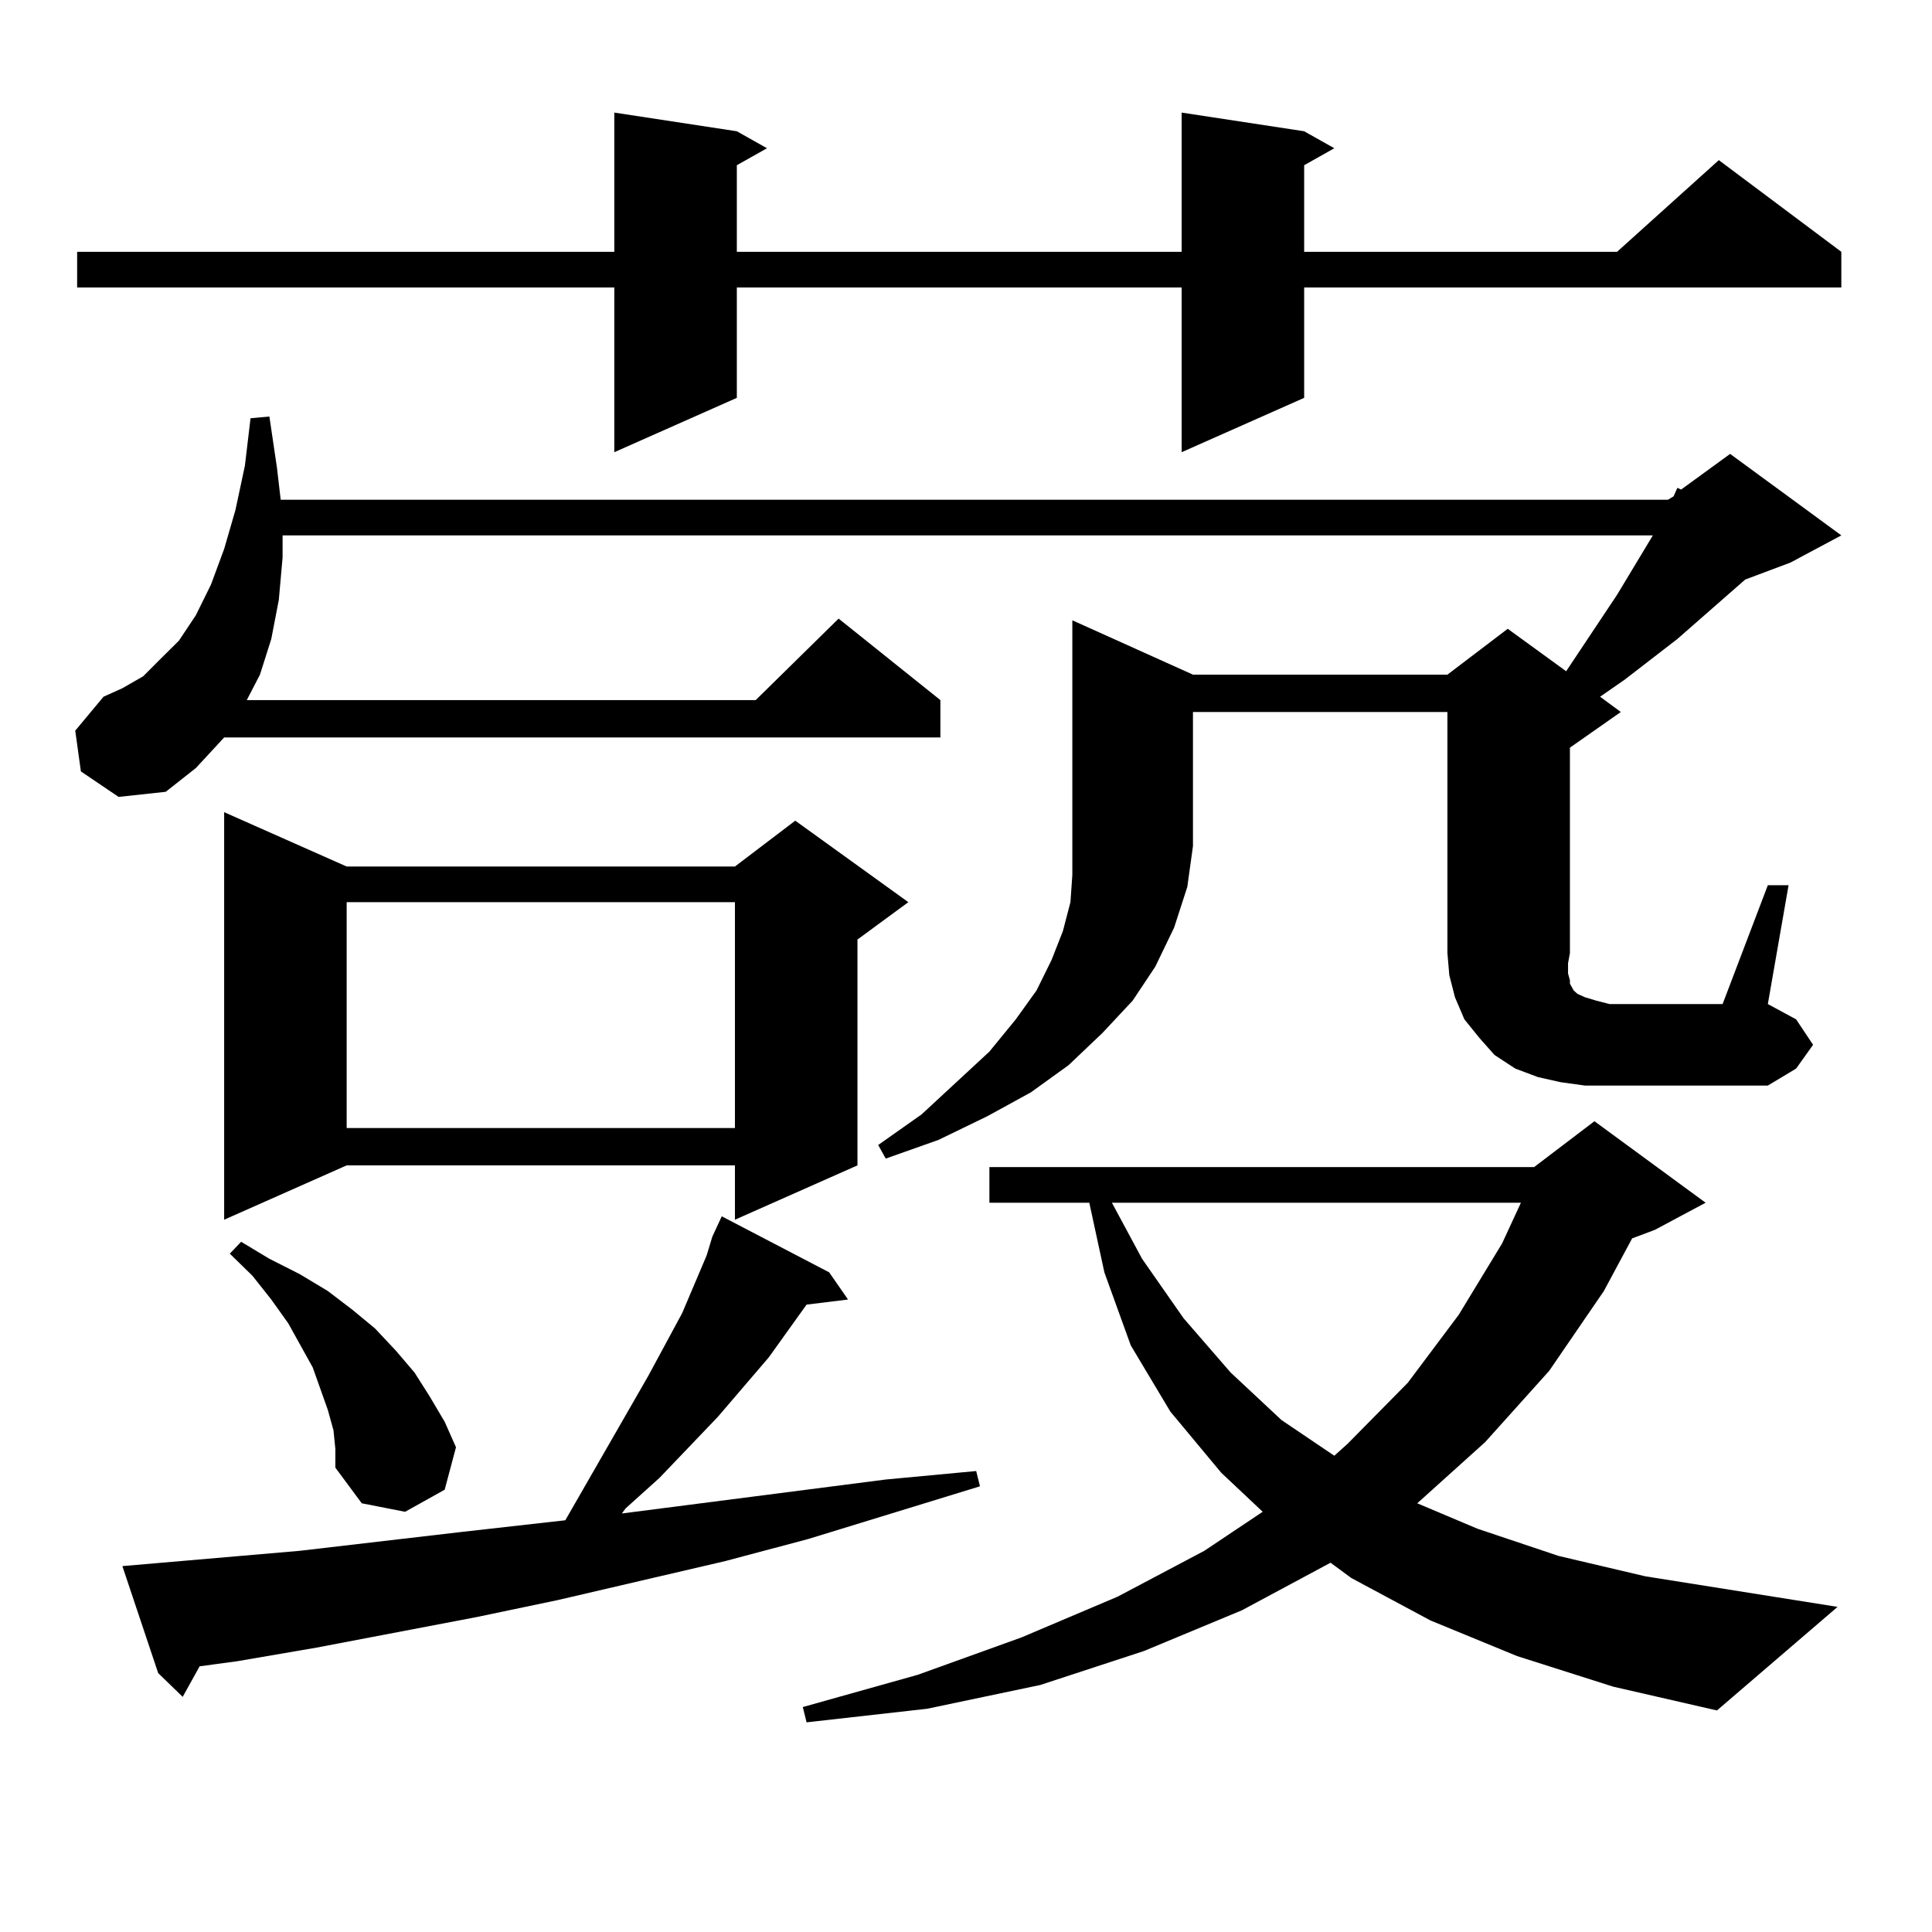 <?xml version="1.0" encoding="utf-8"?>
<!-- Generator: Adobe Illustrator 16.0.0, SVG Export Plug-In . SVG Version: 6.00 Build 0)  -->
<!DOCTYPE svg PUBLIC "-//W3C//DTD SVG 1.1//EN" "http://www.w3.org/Graphics/SVG/1.1/DTD/svg11.dtd">
<svg version="1.1" id="图层_1" xmlns="http://www.w3.org/2000/svg" xmlns:xlink="http://www.w3.org/1999/xlink" x="0px" y="0px"
	 width="1000px" height="1000px" viewBox="0 0 1000 1000" enable-background="new 0 0 1000 1000" xml:space="preserve">
<path d="M617.473,349.191h131.704l31.219-23.73l30.243,21.973l26.341-39.551l18.536-30.762H146.265v11.426l-1.951,21.973
	l-3.902,20.215l-5.854,18.457l-6.829,13.184h263.408l42.926-42.188l52.682,42.188v19.336H116.021l-14.634,15.82l-15.609,12.305
	l-24.39,2.637l-19.512-13.184l-2.927-21.094l14.634-17.578l9.756-4.395l10.731-6.152l8.78-8.789l9.756-9.668l8.78-13.184
	l7.805-15.82l6.829-18.457l5.854-20.215l4.878-22.852l2.927-24.609l9.756-0.879l3.902,26.367l1.951,16.699H863.32l2.927-1.758
	l1.951-4.395l1.951,0.879l25.365-18.457l57.56,42.188l-26.341,14.063l-23.414,8.789l-35.121,30.762l-27.316,21.094l-12.683,8.789
	l10.731,7.91l-26.341,18.457v106.348l-0.976,5.273v5.273l0.976,3.516v1.758l0.976,1.758l0.976,1.758l1.951,1.758l3.902,1.758
	l5.854,1.758l6.829,1.758h58.535l23.414-61.523h10.731l-10.731,61.523l14.634,7.91l8.78,13.184l-8.78,12.305l-14.634,8.789h-94.632
	l-12.683-1.758l-11.707-2.637l-11.707-4.395l-10.731-7.031l-7.805-8.789l-7.805-9.668l-4.878-11.426l-2.927-11.426l-0.976-11.426
	V368.527H617.473v69.434l-2.927,21.094l-6.829,21.094l-9.756,20.215l-11.707,17.578l-15.609,16.699l-17.561,16.699l-19.512,14.063
	l-22.438,12.305l-25.365,12.305l-27.316,9.668l-3.902-7.031l22.438-15.82l35.121-32.52l13.658-16.699l10.731-14.941l7.805-15.82
	l5.854-14.941l3.902-14.941l0.976-14.063v-14.941V321.066L617.473,349.191z M675.032,67.941l15.609,8.789l-15.609,8.789v44.824
	h161.947l52.682-47.461l63.413,47.461v18.457H675.032v57.129l-63.413,28.125v-85.254H381.381v57.129l-63.413,28.125v-85.254H39.926
	v-18.457h278.042v-72.07l63.413,9.668l15.609,8.789l-15.609,8.789v44.824h230.238v-72.07L675.032,67.941z M368.698,640.109
	l4.878-10.547l55.608,29.004l9.756,14.063l-21.463,2.637l-19.512,27.246l-26.341,30.762l-30.243,31.641l-17.561,15.82l-1.951,2.637
	l136.582-17.578l46.828-4.395l1.951,7.91l-88.778,27.246l-42.926,11.426L288.7,828.195l-41.95,8.789l-82.925,15.82l-40.975,7.031
	l-19.512,2.637l-8.78,15.82l-12.683-12.305L63.34,810.617l91.705-7.91l82.925-9.668l54.633-6.152l42.926-74.707l17.561-32.52
	l12.683-29.883L368.698,640.109z M179.435,448.508h200.971l31.219-23.73l58.535,42.188l-26.341,19.336v116.895l-63.413,28.125
	v-28.125H179.435l-63.413,28.125V420.383L179.435,448.508z M172.605,740.305l-2.927-10.547l-7.805-21.973l-12.683-22.852
	l-8.78-12.305l-9.756-12.305l-11.707-11.426l5.854-6.152l14.634,8.789l15.609,7.91l14.634,8.789l12.683,9.668l11.707,9.668
	l10.731,11.426l9.756,11.426l7.805,12.305l7.805,13.184l5.854,13.184l-5.854,21.973l-20.487,11.426l-22.438-4.395l-13.658-18.457
	v-9.668L172.605,740.305z M179.435,466.965v116.895h200.971V466.965H179.435z M785.273,857.199l-44.877-18.457l-40.975-21.973
	l-10.731-7.91l-45.853,24.609l-50.73,21.094l-53.657,17.578l-58.535,12.305l-62.438,7.031l-1.951-7.91l59.511-16.699l53.657-19.336
	l49.755-21.094l44.877-23.73l30.243-20.215l-21.463-20.215l-26.341-31.641l-20.487-34.277l-13.658-37.793l-7.805-36.035h-51.706
	v-18.457h281.944l31.219-23.73l57.56,42.188l-26.341,14.063l-11.707,4.395l-14.634,27.246l-28.292,41.309l-33.17,36.914
	l-35.121,31.641l31.219,13.184l41.95,14.063l44.877,10.547l99.51,15.82l-62.438,53.613l-53.657-12.305L785.273,857.199z
	 M575.522,622.531l15.609,29.004l21.463,30.762l24.39,28.125l26.341,24.609l27.316,18.457l6.829-6.152l31.219-31.641l26.341-35.156
	l22.438-36.914l9.756-21.094H575.522z"/>
</svg>

